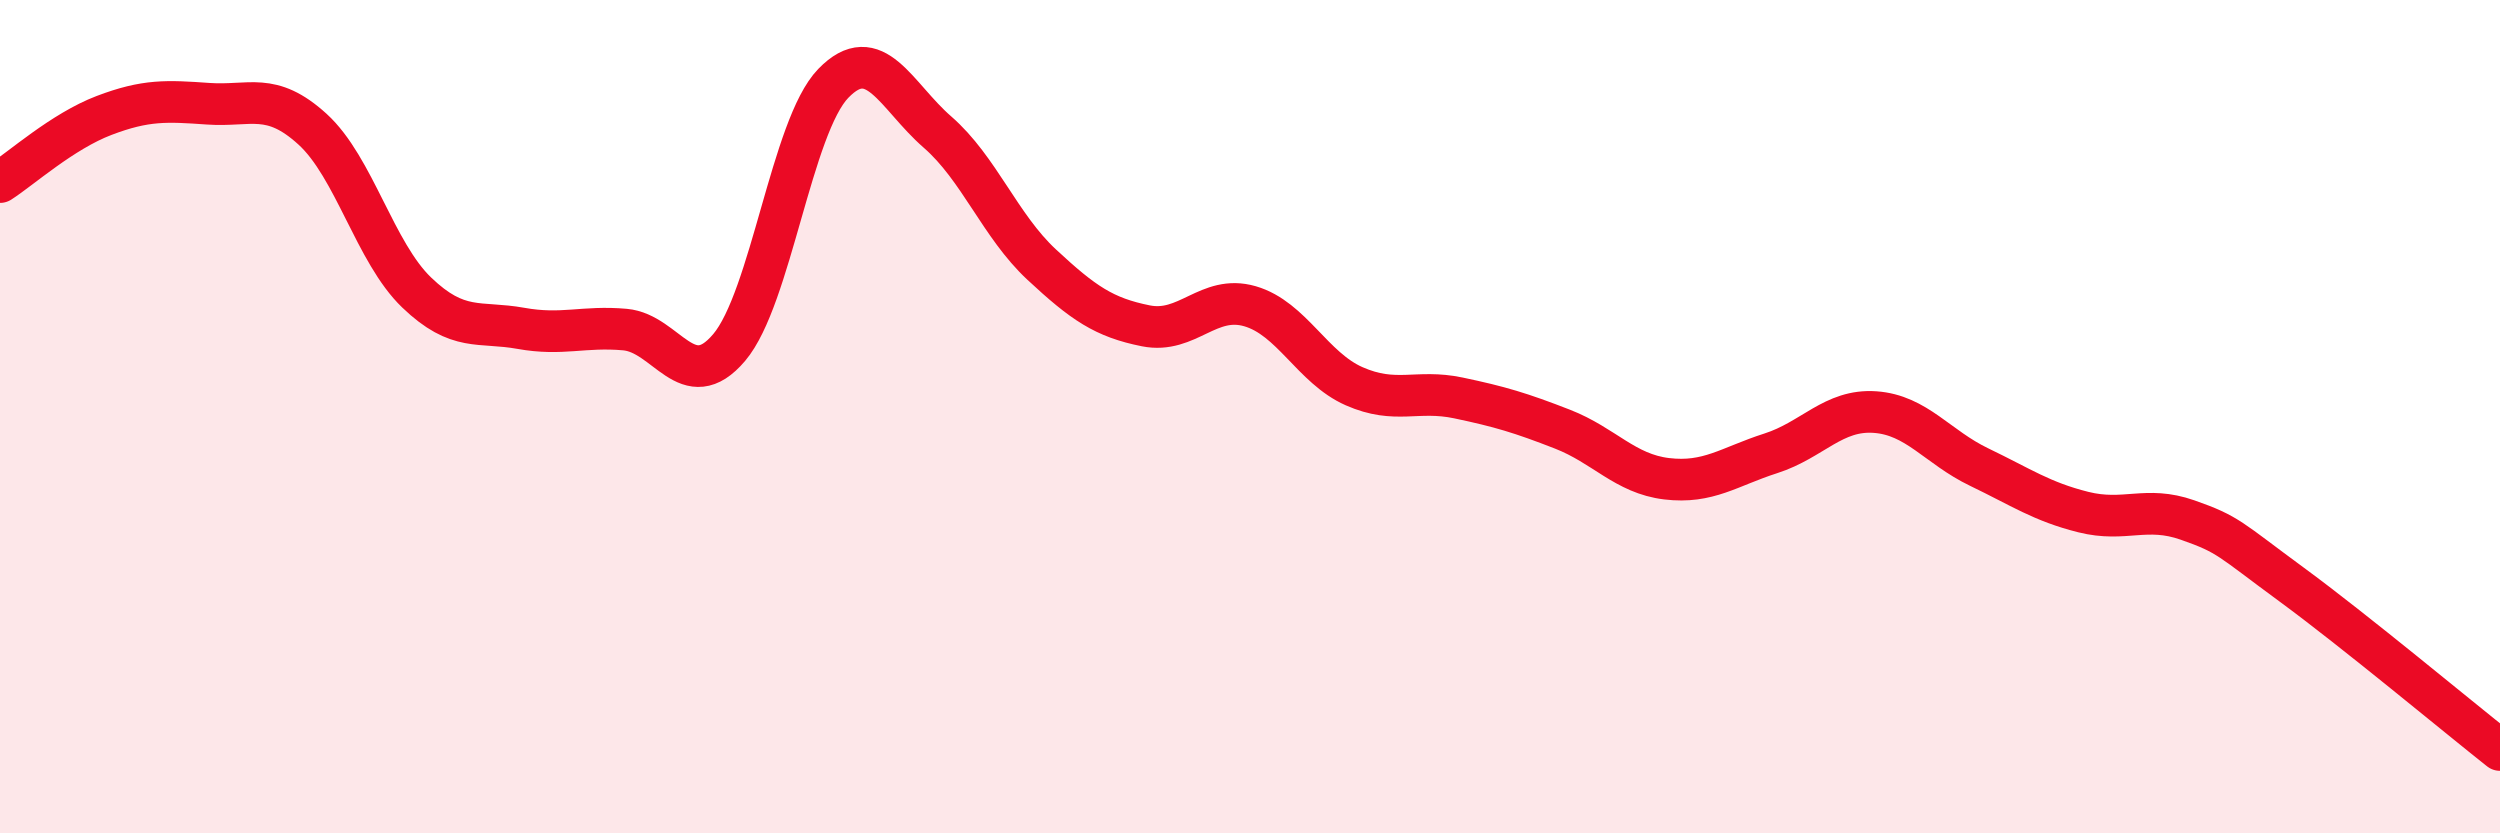
    <svg width="60" height="20" viewBox="0 0 60 20" xmlns="http://www.w3.org/2000/svg">
      <path
        d="M 0,4.37 C 0.5,4.05 1.5,3.15 2.5,2.77 C 3.5,2.39 4,2.42 5,2.49 C 6,2.56 6.5,2.19 7.5,3.1 C 8.5,4.01 9,6.06 10,7.02 C 11,7.98 11.5,7.7 12.5,7.88 C 13.5,8.06 14,7.82 15,7.91 C 16,8 16.5,9.52 17.5,8.34 C 18.5,7.16 19,3.03 20,2 C 21,0.97 21.5,2.3 22.5,3.17 C 23.5,4.04 24,5.42 25,6.35 C 26,7.28 26.5,7.62 27.5,7.82 C 28.5,8.02 29,7.06 30,7.35 C 31,7.64 31.5,8.83 32.5,9.27 C 33.5,9.71 34,9.34 35,9.55 C 36,9.76 36.5,9.91 37.5,10.3 C 38.5,10.69 39,11.37 40,11.49 C 41,11.61 41.5,11.2 42.5,10.88 C 43.5,10.56 44,9.82 45,9.89 C 46,9.96 46.5,10.73 47.5,11.21 C 48.5,11.69 49,12.04 50,12.29 C 51,12.54 51.5,12.13 52.5,12.48 C 53.5,12.83 53.5,12.93 55,14.03 C 56.5,15.13 59,17.21 60,18L60 20L0 20Z"
        fill="#EB0A25"
        opacity="0.1"
        stroke-linecap="round"
        stroke-linejoin="round"
      />
      <path
        d="M 0,4.37 C 0.5,4.05 1.5,3.15 2.5,2.77 C 3.5,2.39 4,2.42 5,2.49 C 6,2.56 6.5,2.19 7.5,3.1 C 8.5,4.01 9,6.06 10,7.02 C 11,7.98 11.5,7.7 12.5,7.88 C 13.5,8.06 14,7.82 15,7.91 C 16,8 16.5,9.52 17.5,8.34 C 18.5,7.16 19,3.03 20,2 C 21,0.97 21.5,2.3 22.5,3.17 C 23.5,4.04 24,5.42 25,6.35 C 26,7.28 26.5,7.62 27.5,7.82 C 28.5,8.02 29,7.06 30,7.35 C 31,7.64 31.5,8.83 32.5,9.27 C 33.5,9.71 34,9.34 35,9.55 C 36,9.76 36.5,9.91 37.5,10.3 C 38.5,10.69 39,11.37 40,11.49 C 41,11.61 41.5,11.2 42.5,10.88 C 43.5,10.56 44,9.82 45,9.89 C 46,9.96 46.5,10.73 47.5,11.21 C 48.5,11.69 49,12.04 50,12.29 C 51,12.54 51.5,12.13 52.5,12.48 C 53.5,12.83 53.5,12.93 55,14.03 C 56.5,15.13 59,17.21 60,18"
        stroke="#EB0A25"
        stroke-width="1"
        fill="none"
        stroke-linecap="round"
        stroke-linejoin="round"
      />
    </svg>
  